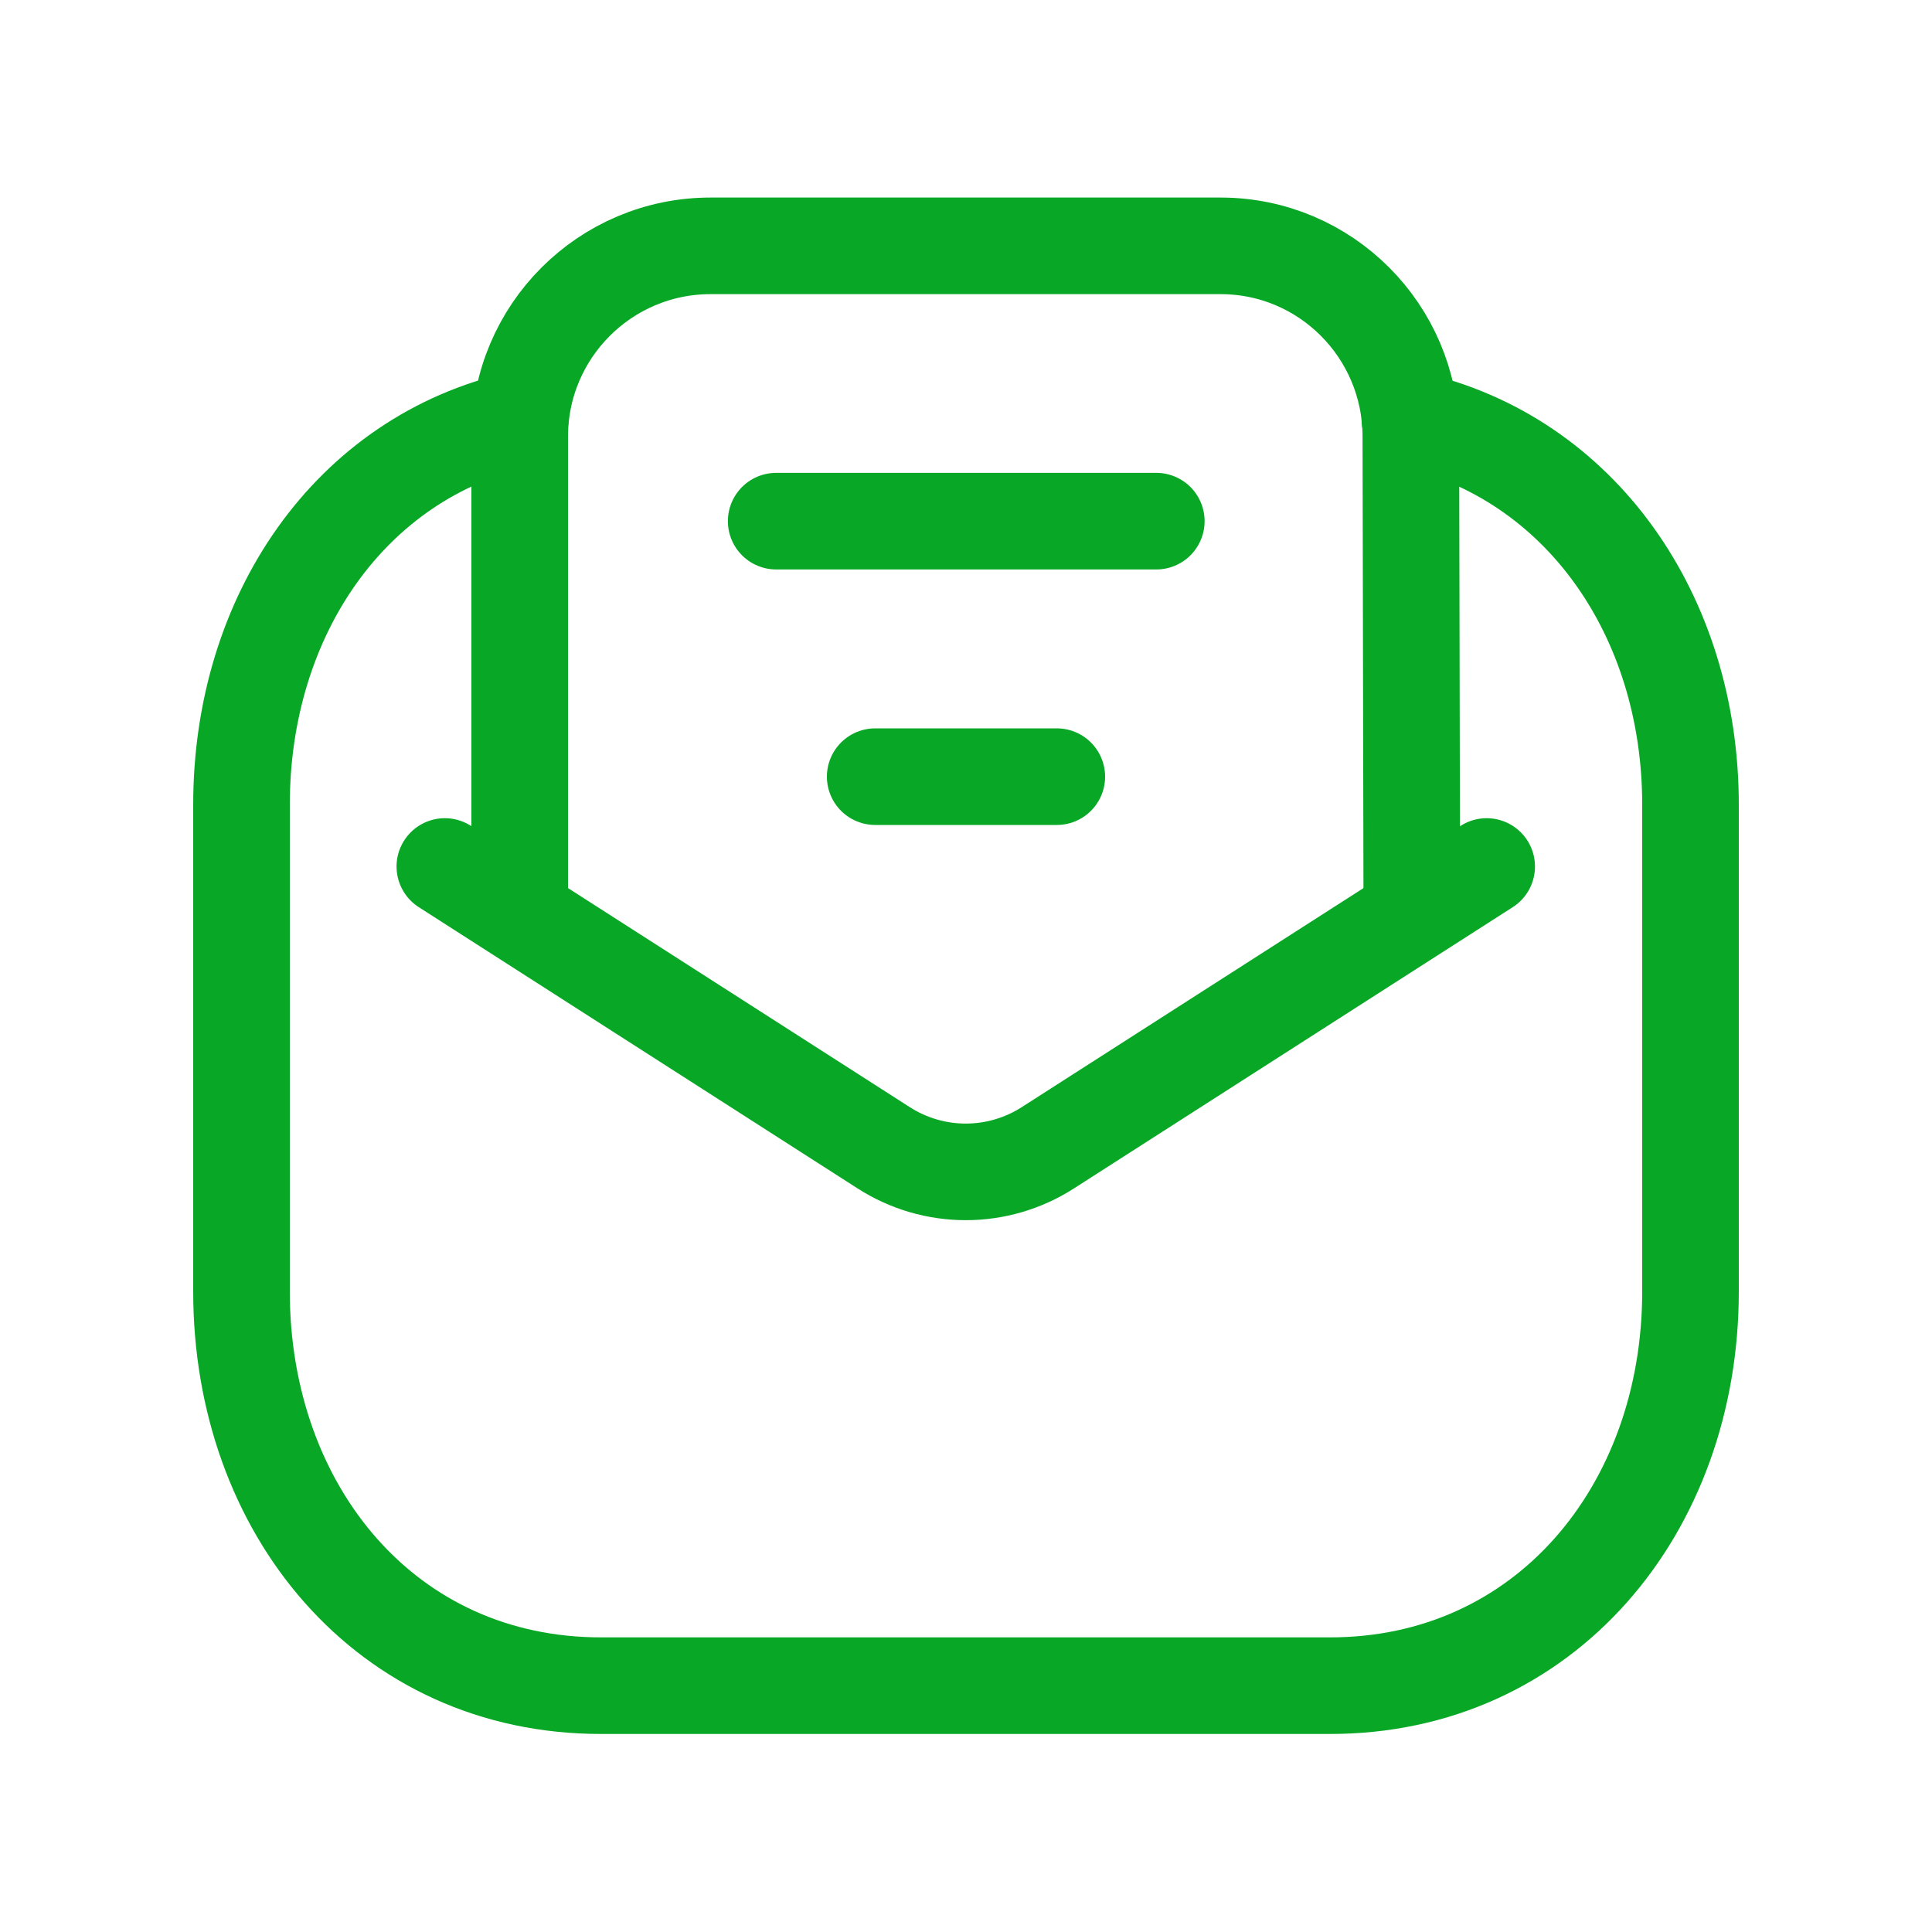 <svg width="40" height="40" viewBox="0 0 40 40" fill="none" xmlns="http://www.w3.org/2000/svg" xmlns:xlink="http://www.w3.org/1999/xlink">
    <defs>
        <clipPath id="clip127_833">
            <rect id="email document 2" rx="-0.5" width="39" height="39" transform="translate(0.5 0.5)" fill="white" fill-opacity="0"/>
        </clipPath>
    </defs>
    <rect id="email document 2" rx="-0.5" width="39" height="39" transform="translate(0.5 0.5)" fill="#FFFFFF" fill-opacity="0"/>
    <g clip-path="url(#clip127_833)">
        <path id="Vector" d="M30.78 17.94L21.7 23.76C20.66 24.43 19.33 24.43 18.29 23.76L9.21 17.94" stroke="#08A826" stroke-opacity="1" stroke-width="2" stroke-linejoin="round" stroke-linecap="round"/>
        <path id="Vector" d="M10.76 18.89L10.76 9.04C10.76 6.86 12.53 5.09 14.71 5.09L25.27 5.09C27.45 5.09 29.2 6.86 29.21 9.02L29.23 18.89" stroke="#08A826" stroke-opacity="1" stroke-width="2" stroke-linejoin="round" stroke-linecap="round"/>
        <path id="Vector" d="M16.07 10.79L23.94 10.79M18.12 16.08L21.88 16.08" stroke="#08A826" stroke-opacity="1" stroke-width="2" stroke-linejoin="round" stroke-linecap="round"/>
        <path id="Vector" d="M29.19 8.68C32.72 9.47 35 12.75 35 16.66L35 26.74C35 31.25 31.98 34.91 27.52 34.9L12.46 34.9C7.99 34.91 5 31.25 5 26.74L5 16.66C5 12.75 7.25 9.47 10.77 8.68" stroke="#08A826" stroke-opacity="1" stroke-width="2" stroke-linejoin="round" stroke-linecap="round"/>
    </g>
</svg>
